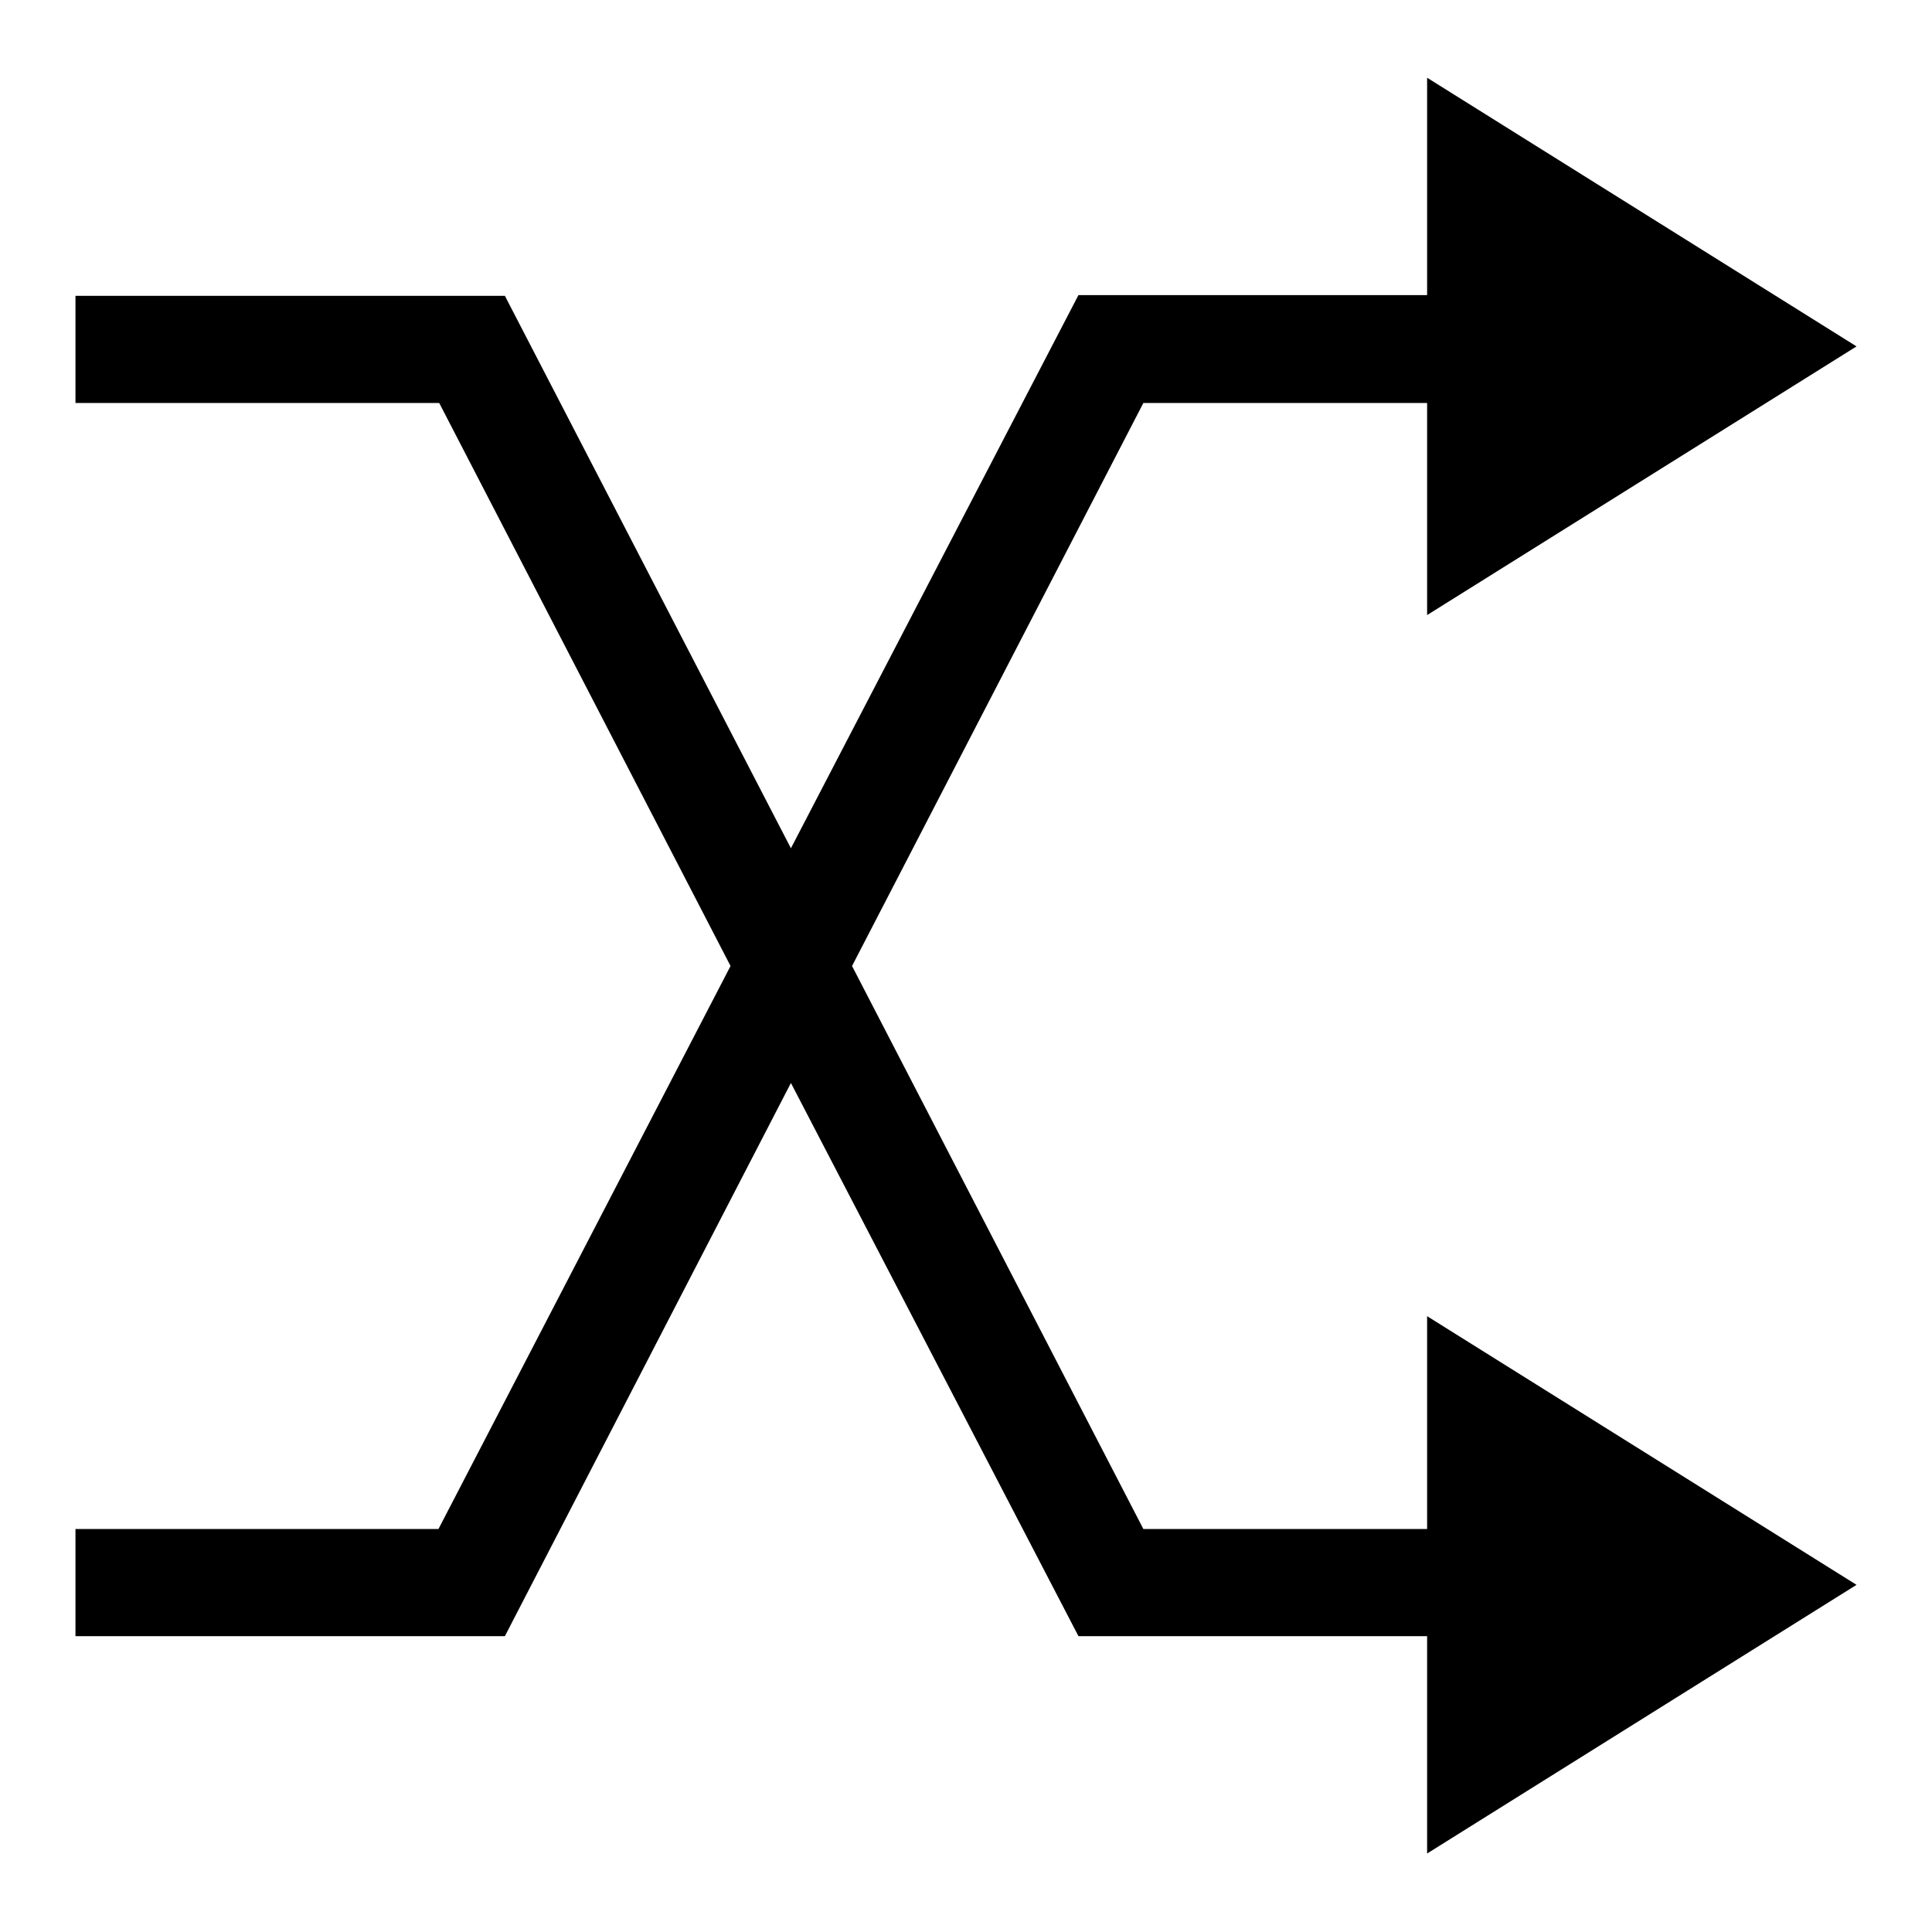 <?xml version="1.0" encoding="utf-8"?>
<!-- Svg Vector Icons : http://www.onlinewebfonts.com/icon -->
<!DOCTYPE svg PUBLIC "-//W3C//DTD SVG 1.1//EN" "http://www.w3.org/Graphics/SVG/1.1/DTD/svg11.dtd">
<svg version="1.1" xmlns="http://www.w3.org/2000/svg" xmlns:xlink="http://www.w3.org/1999/xlink" x="0px" y="0px" viewBox="0 0 256 256" enable-background="new 0 0 256 256" xml:space="preserve">
<g> <path fill="#000000" d="M189.1,202.6h-37.6L112.9,128l38.6-74.6h37.6v28.1L246,45.9l-56.9-35.6v28.8h-46.2l-38.1,73.3L66.9,39.2H10 v14.2h48.2L96.8,128l-38.7,74.6H10v14.2h56.9l37.9-73.3l38.1,73.3h46.2v28.8l56.9-35.6l-56.9-35.6V202.6z"/></g>
</svg>